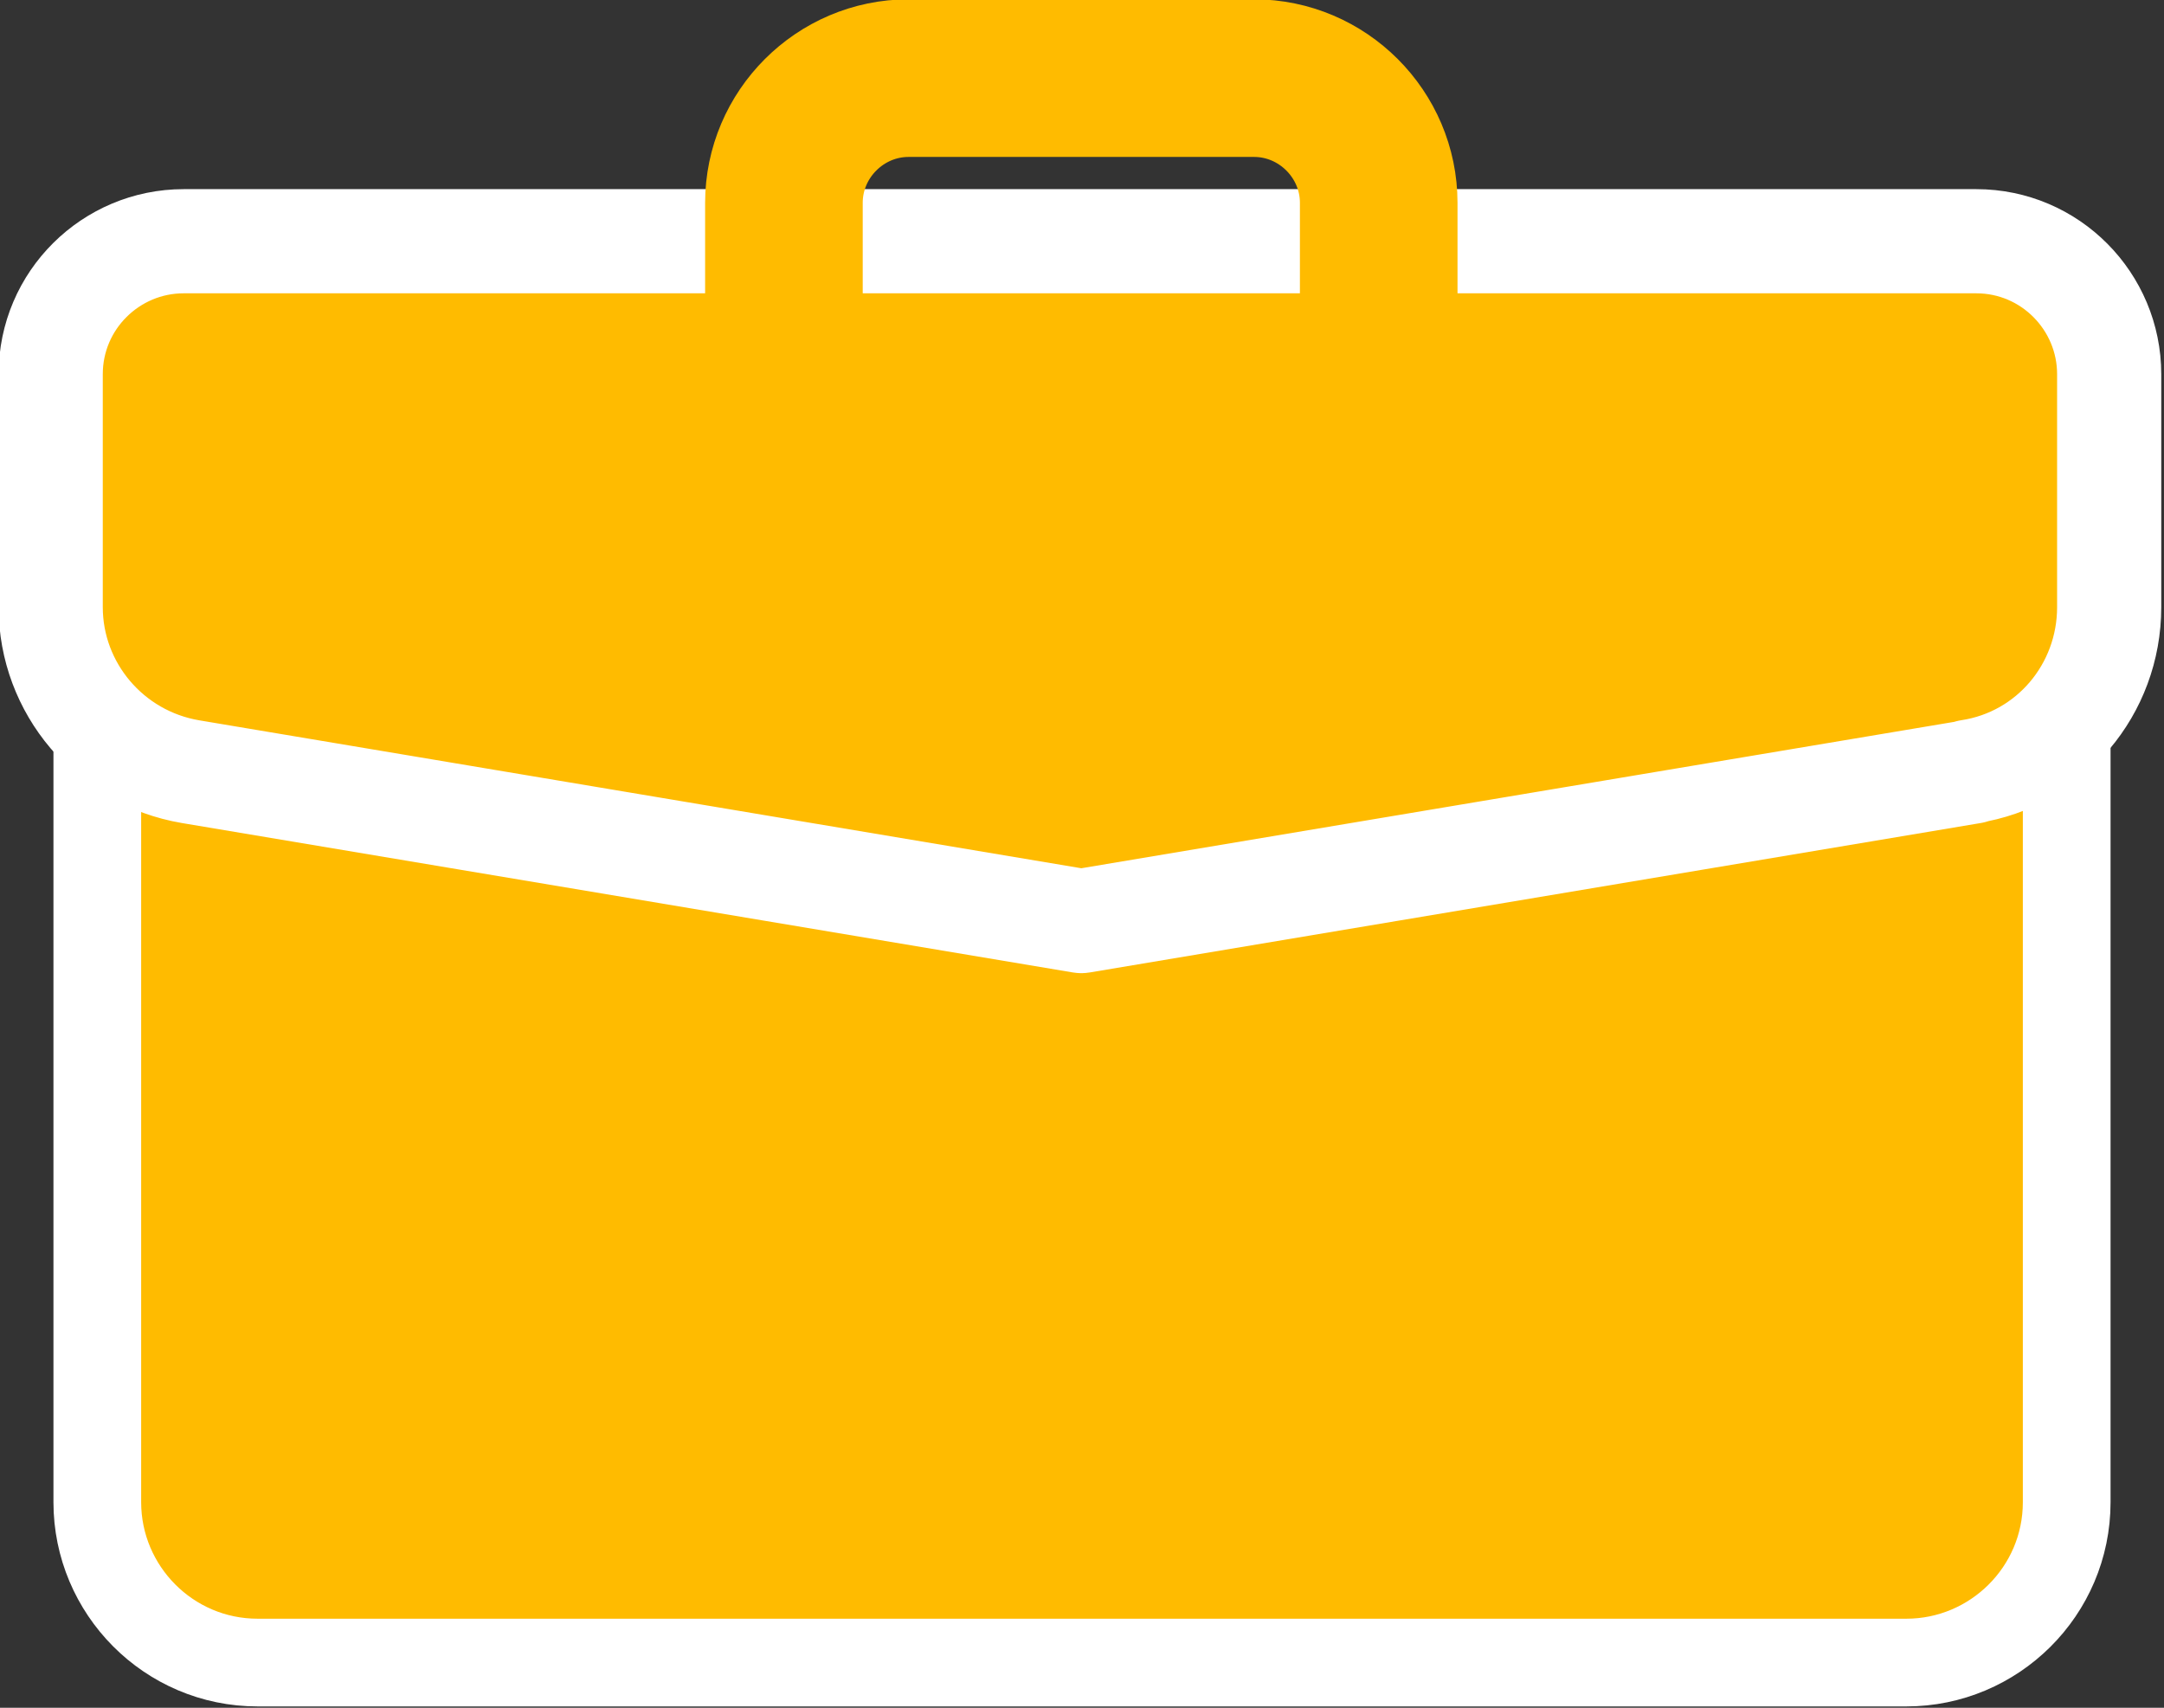 <?xml version="1.0" encoding="UTF-8"?><svg id="Layer_2" xmlns="http://www.w3.org/2000/svg" viewBox="0 0 15.79 12.46"><rect x="0" y="0" width="15.79" height="12.46" fill="#333333" stroke="none"/><defs><style>.cls-1{stroke-width:.64px;}.cls-1,.cls-2{fill:#fb0;stroke:#fff;}.cls-1,.cls-2,.cls-3{stroke-linejoin:round;}.cls-2{stroke-width:.76px;}.cls-3{fill:none;stroke:#fb0;stroke-width:1.15px;}</style></defs><g id="Art"><path class="cls-1" d="M.71,5.19h14.37v5.77c0,.65-.53,1.17-1.17,1.17H1.88c-.65,0-1.17-.53-1.17-1.17v-5.77h0Z"/><path class="cls-2" d="M14.39,5.63l-6.5,1.09-6.5-1.09c-.59-.1-1.02-.61-1.02-1.2v-1.7c0-.54.44-.97.97-.97h13.08c.54,0,.97.44.97.97v1.7c0,.6-.43,1.11-1.02,1.2Z"/><path class="cls-3" d="M6.63.57h2.52c.5,0,.91.41.91.91v1.83h-4.34v-1.83c0-.5.41-.91.91-.91Z"/></g></svg>